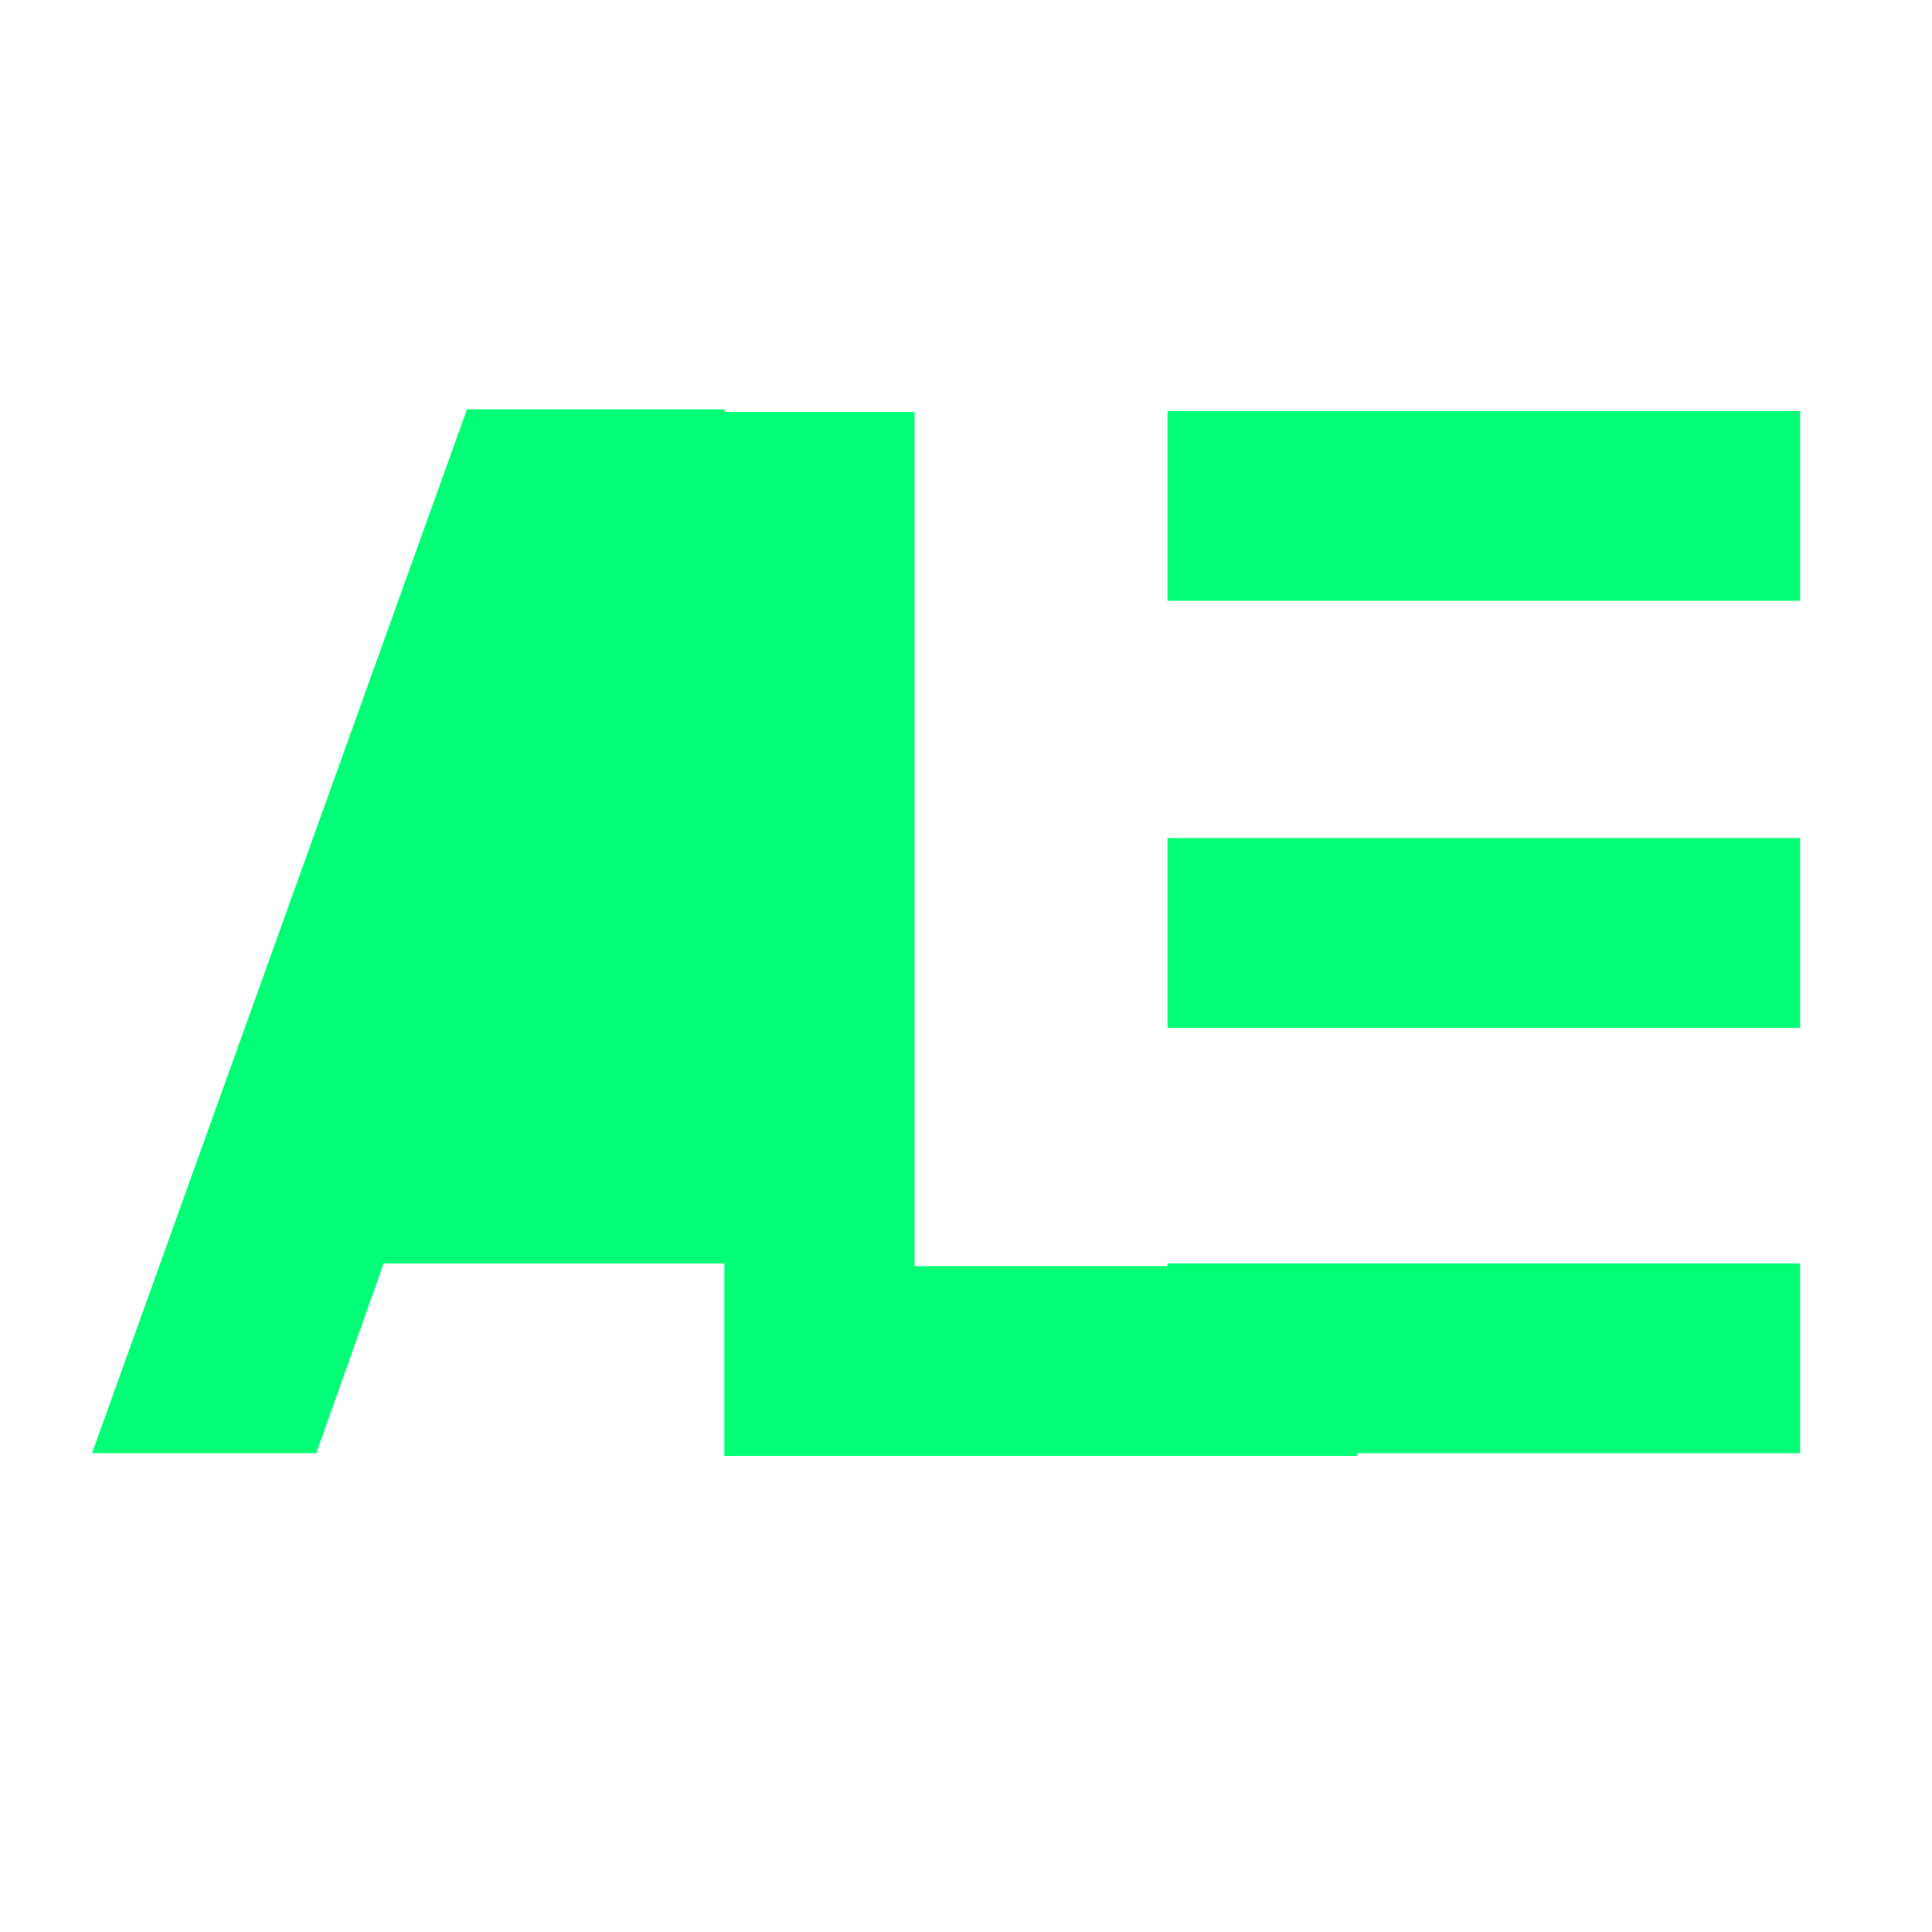 <svg xmlns="http://www.w3.org/2000/svg" id="Layer_9" viewBox="0 0 300 300"><defs><style>.cls-1{fill:#0f7}</style></defs><path d="M112.52 226.08v-29.47h98.23v29.47h-98.23z" class="cls-1"/><path d="M181.29 225.65v-29.47h98.23v29.47h-98.23zm0-132.36V63.82h98.23v29.47h-98.23zm0 66.31v-29.47h98.23v29.47h-98.23zm-39.3 66.48h-29.47V63.99h29.47v162.08z" class="cls-1"/><path d="M141.99 226.08h-29.47V63.99h29.47v162.08zM72.51 63.56 14.29 225.65h34.82l10.46-29.47h52.95V63.56H72.51z" class="cls-1"/></svg>